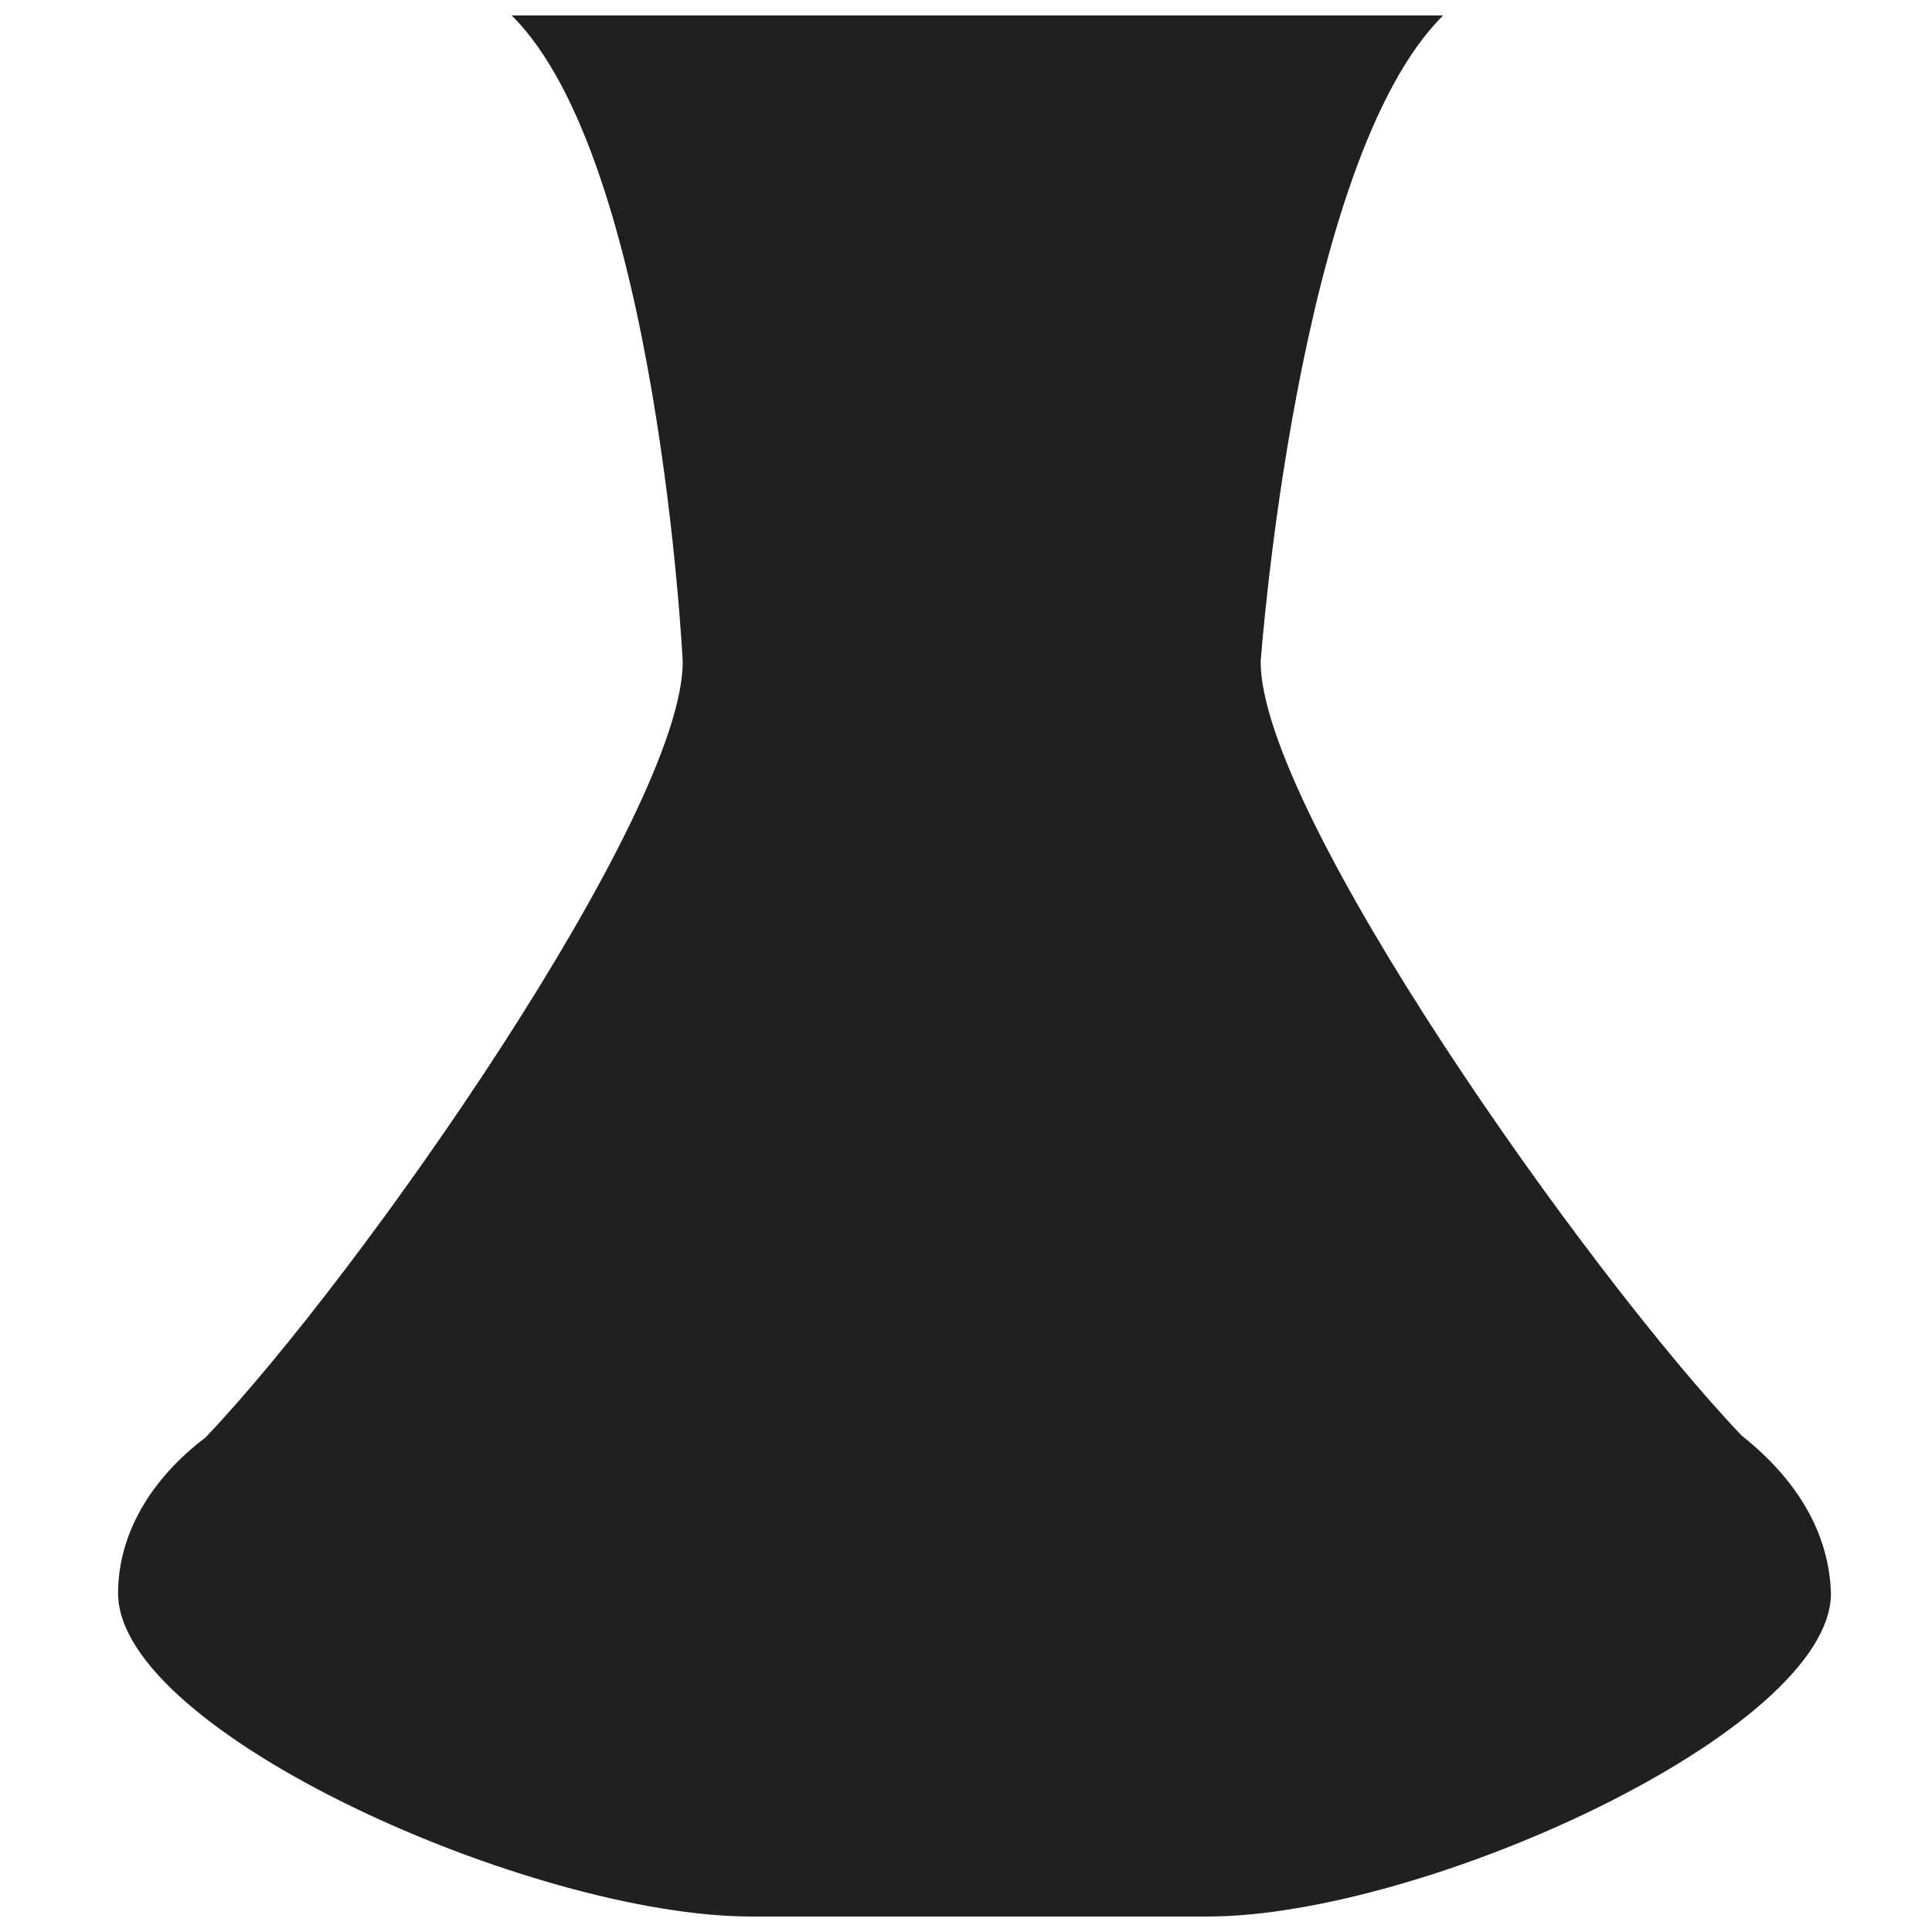 <?xml version="1.0" encoding="UTF-8"?>
<!-- Uploaded to: ICON Repo, www.svgrepo.com, Generator: ICON Repo Mixer Tools -->
<svg width="800px" height="800px" version="1.1" viewBox="144 144 512 512" xmlns="http://www.w3.org/2000/svg">
 <defs>
  <clipPath id="a">
   <path d="m175 148.09h455v503.81h-455z"/>
  </clipPath>
 </defs>
 <g clip-path="url(#a)">
  <path d="m605.55 524.44c-40.809-42.824-127.46-165.25-127.46-205.05 0 0 9.574-133 48.367-171.3h-246.87c38.793 38.289 45.344 171.3 45.344 171.3 0 40.305-85.648 162.73-126.46 205.55-14.613 11.082-23.176 25.691-23.176 41.309 0 36.777 109.83 85.648 167.77 85.648h120.91c57.434 0 165.25-49.375 165.25-85.648-0.508-16.121-9.07-30.227-23.68-41.812z" fill="#221f20"/>
 </g>
</svg>
